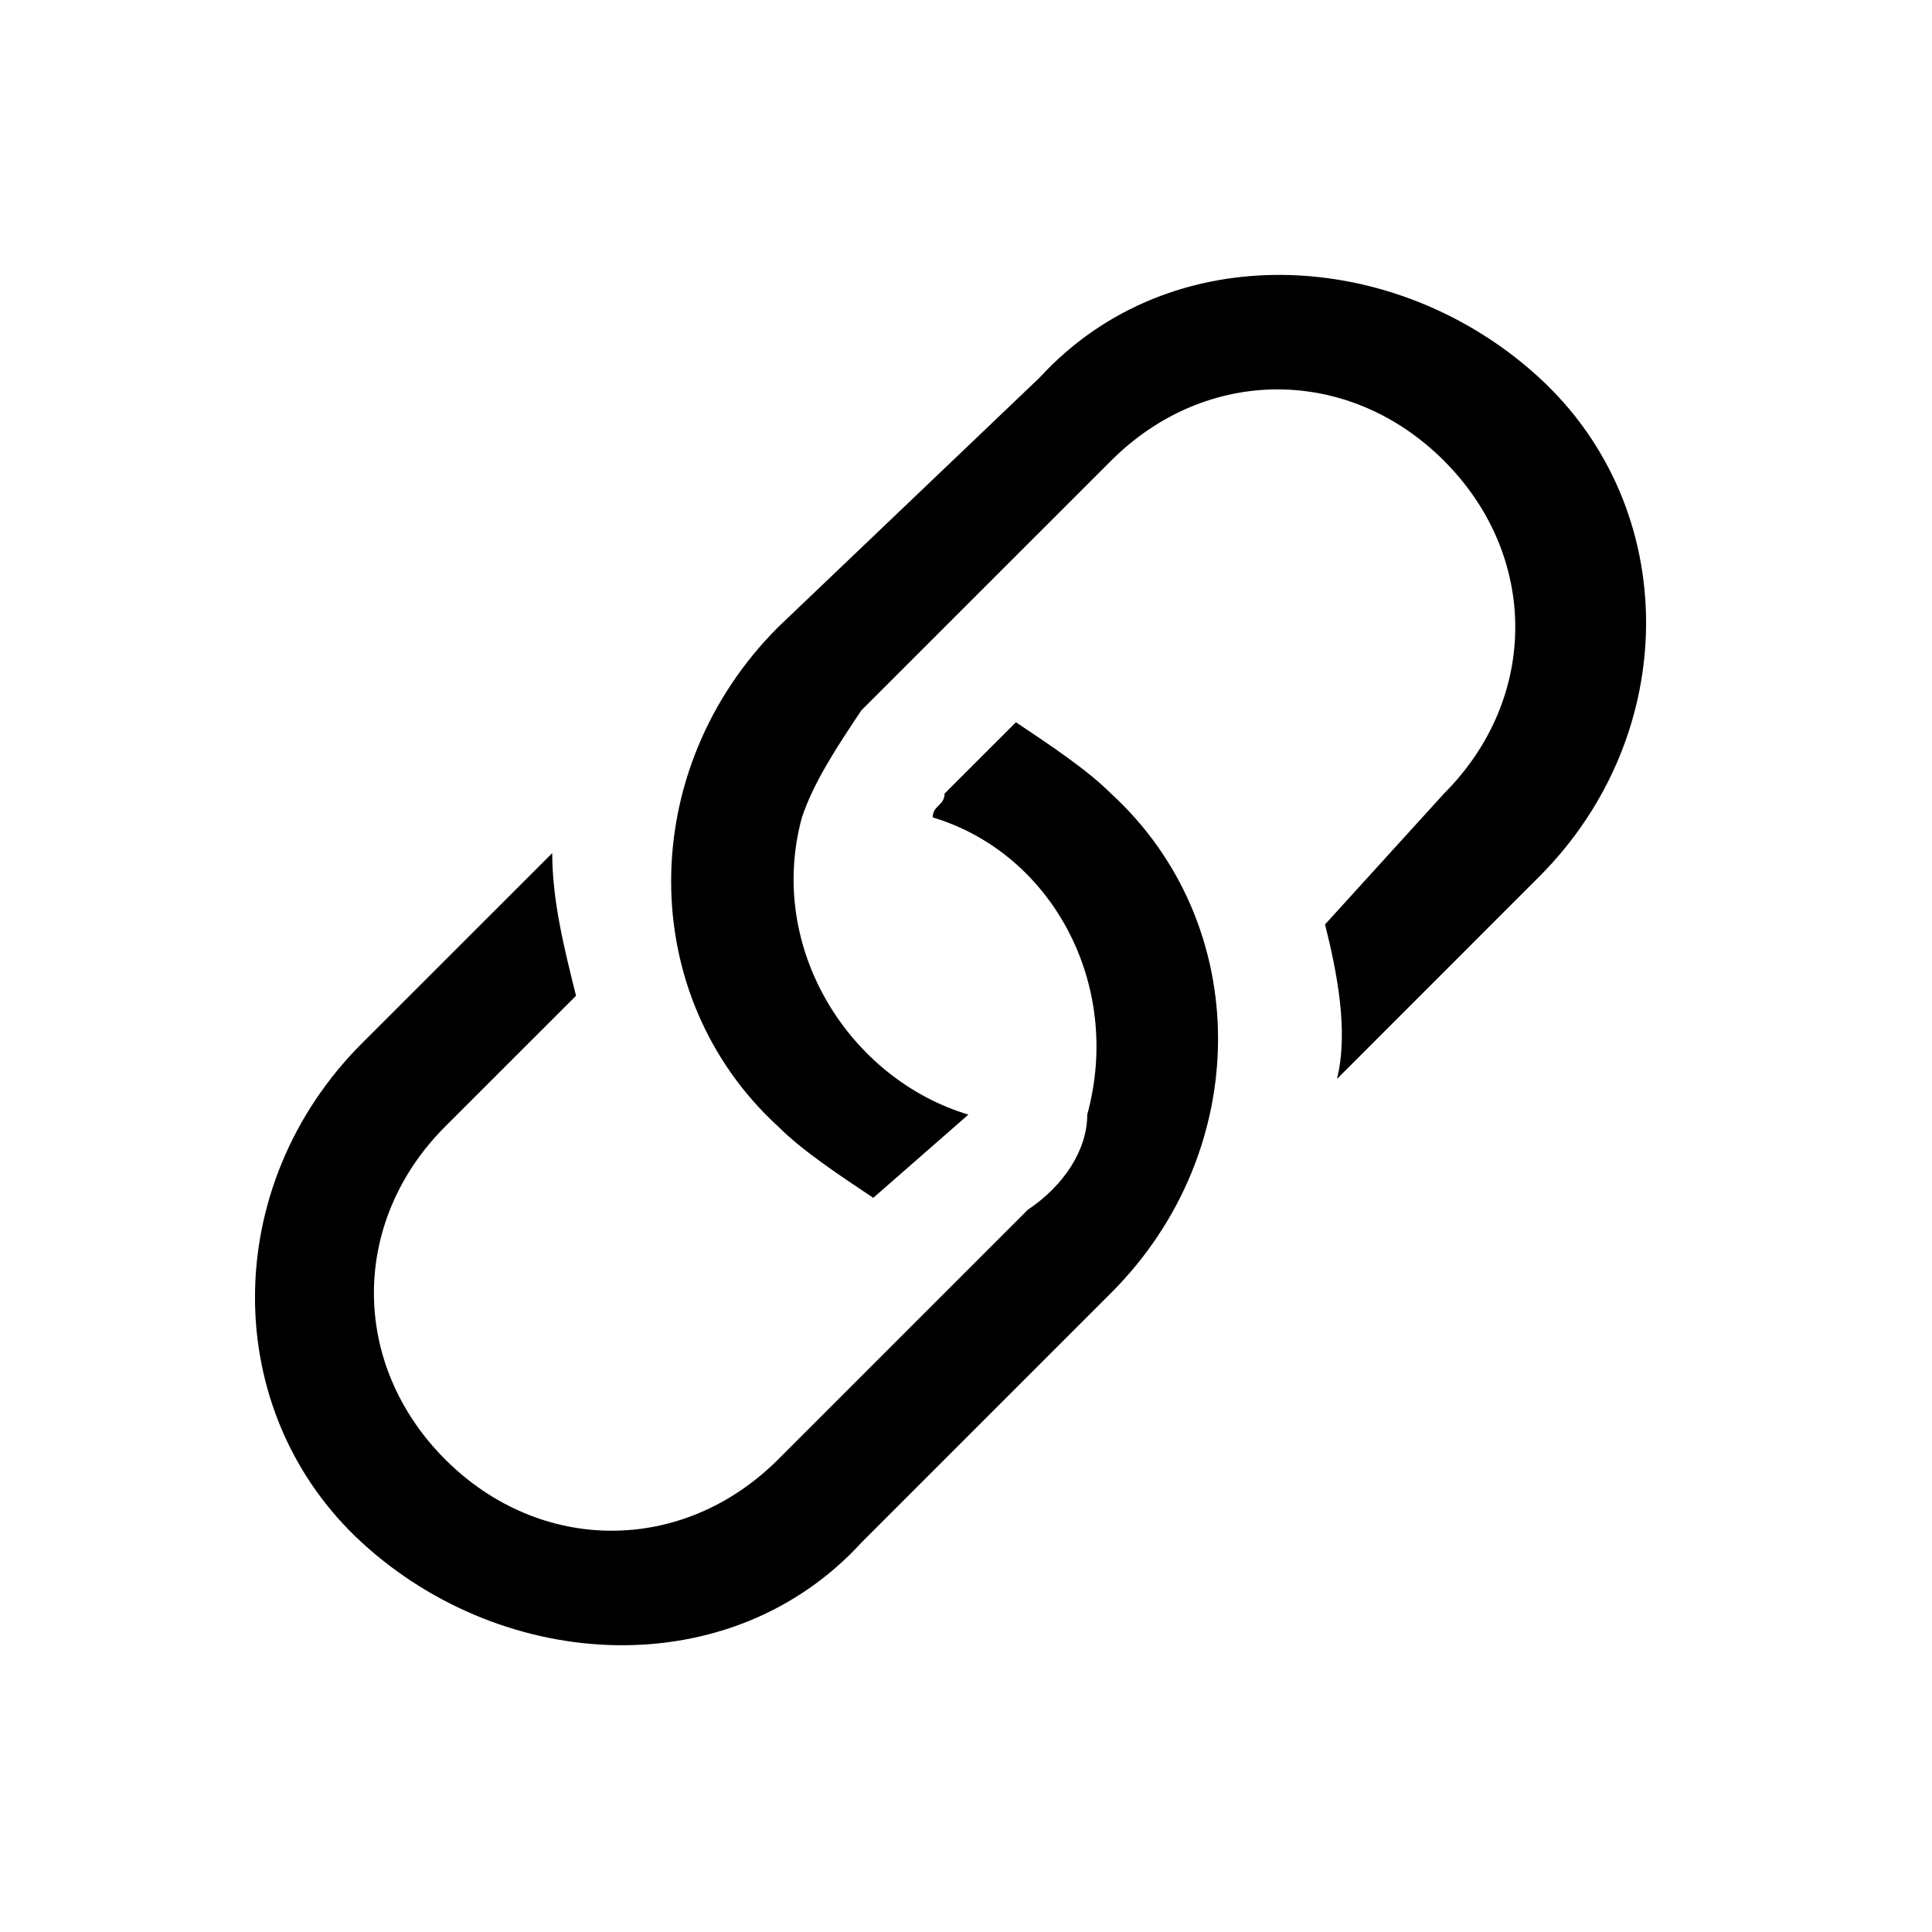 <svg width="25" height="25" viewBox="0 0 25 25" fill="none" xmlns="http://www.w3.org/2000/svg">
<g clip-path="url(#clip0_247_2)">
<path d="M7.146 11.039L4.684 13.5C2.838 15.346 2.838 18.269 4.684 19.962C6.531 21.654 9.454 21.808 11.146 19.962L14.377 16.731C16.223 14.885 16.223 11.962 14.377 10.269C14.069 9.962 13.607 9.654 13.146 9.346L12.223 10.269C12.223 10.423 12.069 10.423 12.069 10.577C13.607 11.039 14.531 12.731 14.069 14.423C14.069 14.885 13.761 15.346 13.3 15.654L10.069 18.885C8.838 20.115 6.992 20.115 5.761 18.885C4.531 17.654 4.531 15.808 5.761 14.577L7.454 12.885C7.3 12.269 7.146 11.654 7.146 11.039Z" fill="black"/>
<path d="M10.069 8.115C8.223 9.962 8.223 12.885 10.069 14.577C10.377 14.885 10.838 15.192 11.3 15.5L12.531 14.423C10.992 13.962 9.915 12.269 10.377 10.577C10.531 10.115 10.838 9.654 11.146 9.192L14.377 5.962C15.608 4.731 17.454 4.731 18.685 5.962C19.915 7.192 19.915 9.039 18.685 10.269L17.146 11.962C17.3 12.577 17.454 13.346 17.3 13.962L19.915 11.346C21.762 9.5 21.762 6.577 19.915 4.885C18.069 3.192 15.146 3.039 13.454 4.885L10.069 8.115Z" fill="black"/>
</g>
<defs>
<clipPath id="clip0_247_2">
<rect width="18" height="18" fill="white" transform="translate(3.3 3.5)"/>
</clipPath>
</defs>
</svg>
